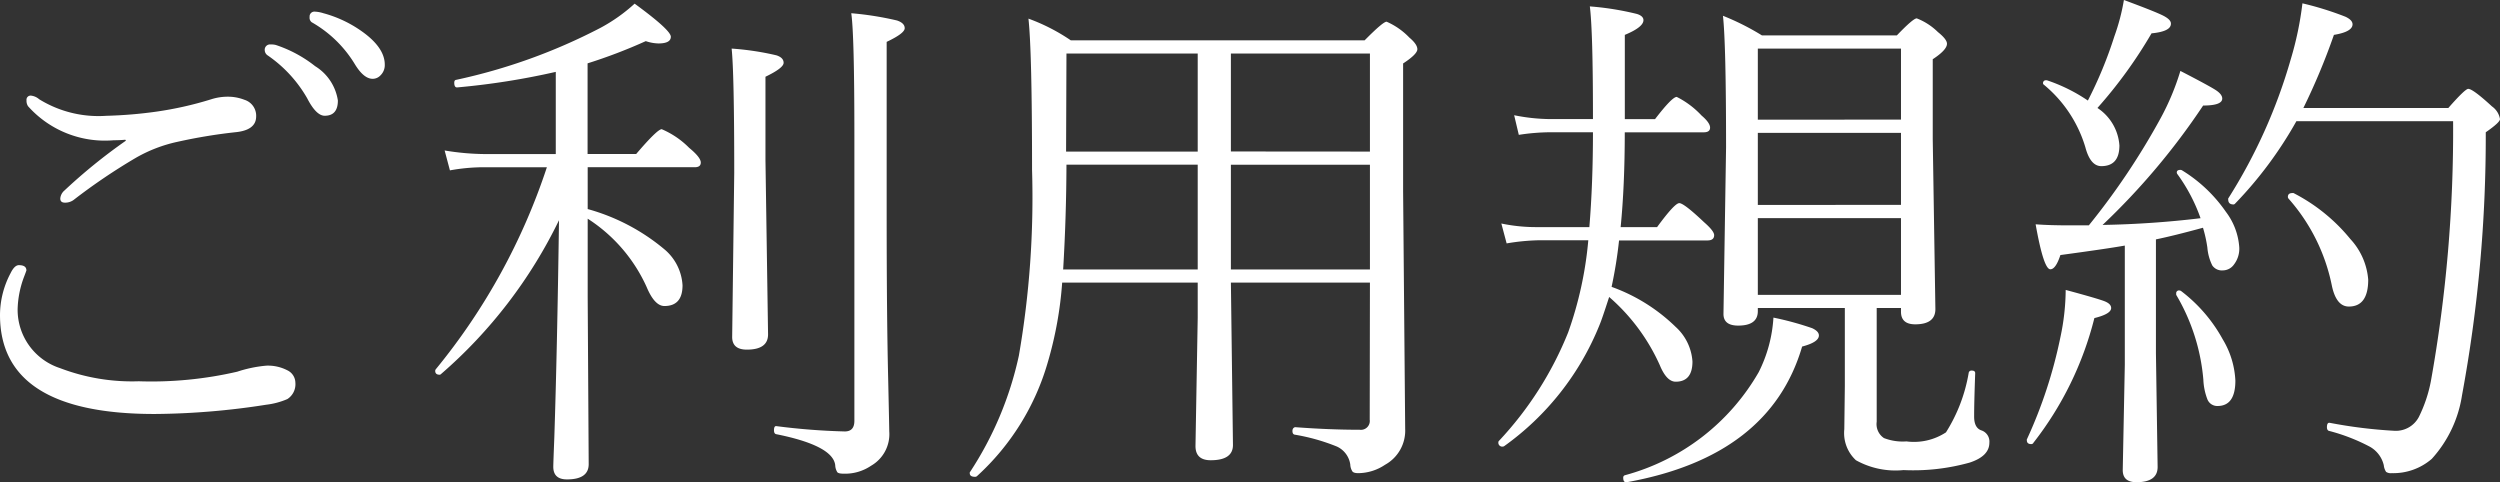 <svg xmlns="http://www.w3.org/2000/svg" width="47.236" height="9.112" viewBox="0 0 47.236 9.112">
  <rect x="0" y="0" width="47.236" height="9.112" fill="#333333" stroke="none"/>
  <path id="footer_navi3" d="M8.022-8.12a.623.623,0,0,1,.156.029,2.285,2.285,0,0,1,.713.332q.449.313.449.64a.269.269,0,0,1-.083.205.2.2,0,0,1-.146.063q-.166,0-.332-.269a2.255,2.255,0,0,0-.82-.8.107.107,0,0,1-.039-.1A.091.091,0,0,1,8.022-8.12Zm-.84.62a.343.343,0,0,1,.1.01,2.418,2.418,0,0,1,.742.4.924.924,0,0,1,.43.649q0,.288-.249.288-.161,0-.332-.332a2.471,2.471,0,0,0-.742-.806.123.123,0,0,1-.059-.1A.1.1,0,0,1,7.183-7.5ZM4.438-5.7q-.1.01-.22.01A1.946,1.946,0,0,1,2.6-6.333a.185.185,0,0,1-.029-.112.078.078,0,0,1,.088-.088.283.283,0,0,1,.151.068,2.134,2.134,0,0,0,1.27.313A8.3,8.3,0,0,0,5.02-6.23a6.645,6.645,0,0,0,1.04-.234,1.027,1.027,0,0,1,.317-.049.858.858,0,0,1,.313.059.315.315,0,0,1,.22.313q0,.264-.4.3a10.015,10.015,0,0,0-1.089.181,2.738,2.738,0,0,0-.781.3,11.22,11.22,0,0,0-1.182.8.27.27,0,0,1-.161.049q-.088,0-.088-.078a.222.222,0,0,1,.078-.151,10.378,10.378,0,0,1,1.162-.942ZM2.427-3.33q.142,0,.142.1s-.016.047-.049.132a1.856,1.856,0,0,0-.117.6,1.16,1.16,0,0,0,.8,1.113,3.81,3.81,0,0,0,1.489.249,7.2,7.2,0,0,0,1.86-.181A2.427,2.427,0,0,1,7.1-1.431a.794.794,0,0,1,.4.088.264.264,0,0,1,.151.234A.334.334,0,0,1,7.5-.8a1.422,1.422,0,0,1-.4.107A14.06,14.06,0,0,1,4.99-.518q-2.92,0-2.92-1.87a1.7,1.7,0,0,1,.2-.791Q2.344-3.33,2.427-3.33ZM13.174-5.181v.791a3.849,3.849,0,0,1,1.445.757.956.956,0,0,1,.347.684q0,.391-.342.391-.186,0-.337-.361a3,3,0,0,0-1.113-1.289V-2.72L13.193.43q0,.288-.41.288-.259,0-.259-.239,0-.054.02-.566.054-1.66.088-4.092A9.078,9.078,0,0,1,10.4-1.27a.033.033,0,0,1-.024.01q-.083,0-.083-.073a.053.053,0,0,1,.01-.029,11.882,11.882,0,0,0,2.1-3.818H11.235a3.6,3.6,0,0,0-.664.059l-.1-.376a4.779,4.779,0,0,0,.762.068h1.338V-6.982a13.941,13.941,0,0,1-1.855.293q-.063.01-.063-.088,0-.049.034-.054a10.794,10.794,0,0,0,2.725-.981,3.169,3.169,0,0,0,.649-.459q.684.5.684.625t-.229.127a.776.776,0,0,1-.244-.044,9.9,9.9,0,0,1-1.1.42V-5.43h.918q.4-.469.483-.469a1.628,1.628,0,0,1,.518.352q.22.181.22.278t-.137.088ZM16.533-6.89v1.577l.049,3.291q0,.288-.4.288-.278,0-.278-.239l.039-3.1q0-1.88-.049-2.349a5.273,5.273,0,0,1,.845.127q.137.044.137.142T16.533-6.89Zm2.29-.659v3.267q0,1.924.029,3.12.02.918.02.972a.688.688,0,0,1-.342.649.876.876,0,0,1-.518.151q-.1,0-.122-.029a.269.269,0,0,1-.039-.132q-.044-.371-1.118-.586-.039-.01-.039-.073,0-.088.049-.078a12.515,12.515,0,0,0,1.289.1q.181,0,.181-.2V-5.771q0-1.919-.059-2.319a5.939,5.939,0,0,1,.864.137q.146.049.146.146T18.823-7.549ZM27.954-3H25.327L25.366.068q0,.288-.42.288-.288,0-.288-.269L24.7-2.334V-3H22.139a7.079,7.079,0,0,1-.273,1.509A4.636,4.636,0,0,1,20.532.654a.053.053,0,0,1-.039.015q-.1,0-.1-.068a.037.037,0,0,1,0-.015,6.5,6.5,0,0,0,.928-2.207,17.49,17.49,0,0,0,.249-3.511q0-2.236-.068-2.856a3.612,3.612,0,0,1,.8.41h5.552q.347-.352.415-.352a1.33,1.33,0,0,1,.43.3q.151.127.151.22t-.269.269v2.417l.039,4.487a.737.737,0,0,1-.381.679A.918.918,0,0,1,27.734.6q-.088,0-.112-.034a.258.258,0,0,1-.039-.127.441.441,0,0,0-.254-.342,3.753,3.753,0,0,0-.8-.225q-.039-.01-.039-.068t.049-.073q.649.049,1.221.049a.168.168,0,0,0,.19-.19Zm0-2.476V-7.329H25.327v1.851Zm0,.249H25.327v1.978h2.627Zm-5.8,1.978H24.7V-5.229h-2.48Q22.217-4.243,22.158-3.252Zm.059-2.227H24.7V-7.329h-2.48ZM37.529-2.52V-.371a.317.317,0,0,0,.137.308A.983.983,0,0,0,38.091,0a1.1,1.1,0,0,0,.747-.171,3.06,3.06,0,0,0,.43-1.128.052.052,0,0,1,.059-.039q.063,0,.063.049-.02.562-.02.82,0,.21.132.259a.223.223,0,0,1,.156.234q0,.254-.371.376a3.957,3.957,0,0,1-1.25.142,1.535,1.535,0,0,1-.9-.186.7.7,0,0,1-.22-.586l.01-.811V-2.52H35.283v.059q0,.273-.371.273-.278,0-.278-.22l.049-3.149q0-1.953-.059-2.485a4.727,4.727,0,0,1,.737.371H37.91q.308-.322.376-.322a1.178,1.178,0,0,1,.4.259q.171.137.171.22,0,.117-.269.293v1.514L38.638-2.5q0,.288-.381.288-.269,0-.269-.239V-2.52Zm.459-.249v-1.45H35.283v1.45Zm0-1.7V-5.83H35.283v1.362Zm0-1.611V-7.422H35.283v1.343ZM32.52-2.92a3.354,3.354,0,0,1,1.211.757.966.966,0,0,1,.317.654q0,.381-.317.381-.171,0-.3-.312a3.711,3.711,0,0,0-.957-1.289q-.137.425-.181.527a5.2,5.2,0,0,1-1.8,2.29.053.053,0,0,1-.029.01.073.073,0,0,1-.083-.083.033.033,0,0,1,.01-.024A6.565,6.565,0,0,0,31.7-2.061,7.013,7.013,0,0,0,32.08-3.8h-.952a4.08,4.08,0,0,0-.591.059l-.1-.376a3.175,3.175,0,0,0,.679.068H32.1q.068-.825.068-1.792h-.82a3.986,3.986,0,0,0-.581.049l-.088-.371a3.543,3.543,0,0,0,.669.073h.82v-.049q0-1.611-.059-2.08A5.421,5.421,0,0,1,33-8.076q.122.039.122.117,0,.132-.352.278v1.592h.571q.322-.42.41-.42a1.656,1.656,0,0,1,.469.352q.161.137.161.229t-.132.088H32.769q0,1.006-.078,1.792h.688q.332-.454.42-.454t.469.361q.19.166.19.244,0,.1-.127.1h-1.67A8.383,8.383,0,0,1,32.52-2.92ZM32.808.771q-.068.01-.068-.083A.045.045,0,0,1,32.769.64,4.168,4.168,0,0,0,35.3-1.309a2.633,2.633,0,0,0,.278-1.03,5.7,5.7,0,0,1,.732.2q.127.059.127.137,0,.127-.317.21Q35.513.283,32.808.771Zm8.73-4.854A13.492,13.492,0,0,0,42.9-6.118,4.7,4.7,0,0,0,43.267-7q.557.288.674.366t.117.156q0,.132-.361.132a13.088,13.088,0,0,1-1.9,2.256,18.112,18.112,0,0,0,1.851-.127,3.236,3.236,0,0,0-.439-.835.052.052,0,0,1-.01-.029q0-.049.068-.049a.06.06,0,0,1,.034.01,2.757,2.757,0,0,1,.825.781,1.25,1.25,0,0,1,.254.679.489.489,0,0,1-.1.317.26.26,0,0,1-.21.112.22.22,0,0,1-.2-.093.929.929,0,0,1-.093-.337,2.511,2.511,0,0,0-.083-.376q-.552.151-.889.22V-1.67L42.837.483q0,.288-.4.288-.259,0-.259-.229l.039-1.992V-3.7Q41.9-3.643,41-3.521q-.088.269-.19.269-.127,0-.278-.85.259.02.64.02ZM45.591-6.3H48.33q.317-.361.376-.361.088,0,.449.332a.367.367,0,0,1,.151.239q0,.063-.269.249a26.844,26.844,0,0,1-.449,4.971,2.3,2.3,0,0,1-.571,1.2A1.11,1.11,0,0,1,47.261.6a.161.161,0,0,1-.107-.024.282.282,0,0,1-.044-.127A.543.543,0,0,0,46.846.1a3.545,3.545,0,0,0-.776-.3q-.034-.015-.034-.068,0-.093.054-.083a9.086,9.086,0,0,0,1.23.151.491.491,0,0,0,.454-.264A2.631,2.631,0,0,0,48-1.138a26.8,26.8,0,0,0,.42-4.912H45.459A7.525,7.525,0,0,1,44.3-4.492a.042.042,0,0,1-.029.015q-.1,0-.1-.093a.028.028,0,0,1,0-.02,10.089,10.089,0,0,0,1.182-2.632,6.184,6.184,0,0,0,.22-1.055,5.916,5.916,0,0,1,.815.254q.132.063.132.142,0,.142-.352.2A12.347,12.347,0,0,1,45.591-6.3ZM41.519-6.44a7.847,7.847,0,0,0,.5-1.211A3.923,3.923,0,0,0,42.2-8.34q.581.215.737.293t.151.156q0,.146-.366.181A8.715,8.715,0,0,1,41.7-6.3a.924.924,0,0,1,.415.708q0,.391-.342.391-.205,0-.3-.352a2.43,2.43,0,0,0-.786-1.187.029.029,0,0,1-.015-.024.052.052,0,0,1,.059-.059.037.037,0,0,1,.015,0A3.155,3.155,0,0,1,41.519-6.44ZM45.308-4.59a.052.052,0,0,1-.01-.029q0-.073.083-.073a.054.054,0,0,1,.024,0,3.369,3.369,0,0,1,1.074.869,1.274,1.274,0,0,1,.337.767q0,.508-.366.508-.239,0-.322-.4A3.53,3.53,0,0,0,45.308-4.59ZM43.188-2.769v-.024a.052.052,0,0,1,.059-.059.065.065,0,0,1,.039.015,2.89,2.89,0,0,1,.781.908,1.655,1.655,0,0,1,.239.781q0,.479-.337.479a.2.2,0,0,1-.19-.122,1.161,1.161,0,0,1-.078-.376A3.765,3.765,0,0,0,43.188-2.769Zm-2.7,2.8a.046.046,0,0,1-.039.02q-.083,0-.083-.073a.02.02,0,0,1,0-.015A8.823,8.823,0,0,0,41-1.968a4.384,4.384,0,0,0,.1-.894q.615.166.737.215t.122.127q0,.112-.317.19A6.314,6.314,0,0,1,40.488.029Z" transform="translate(-2.07 8.34)" fill="#fff"/>
</svg>
